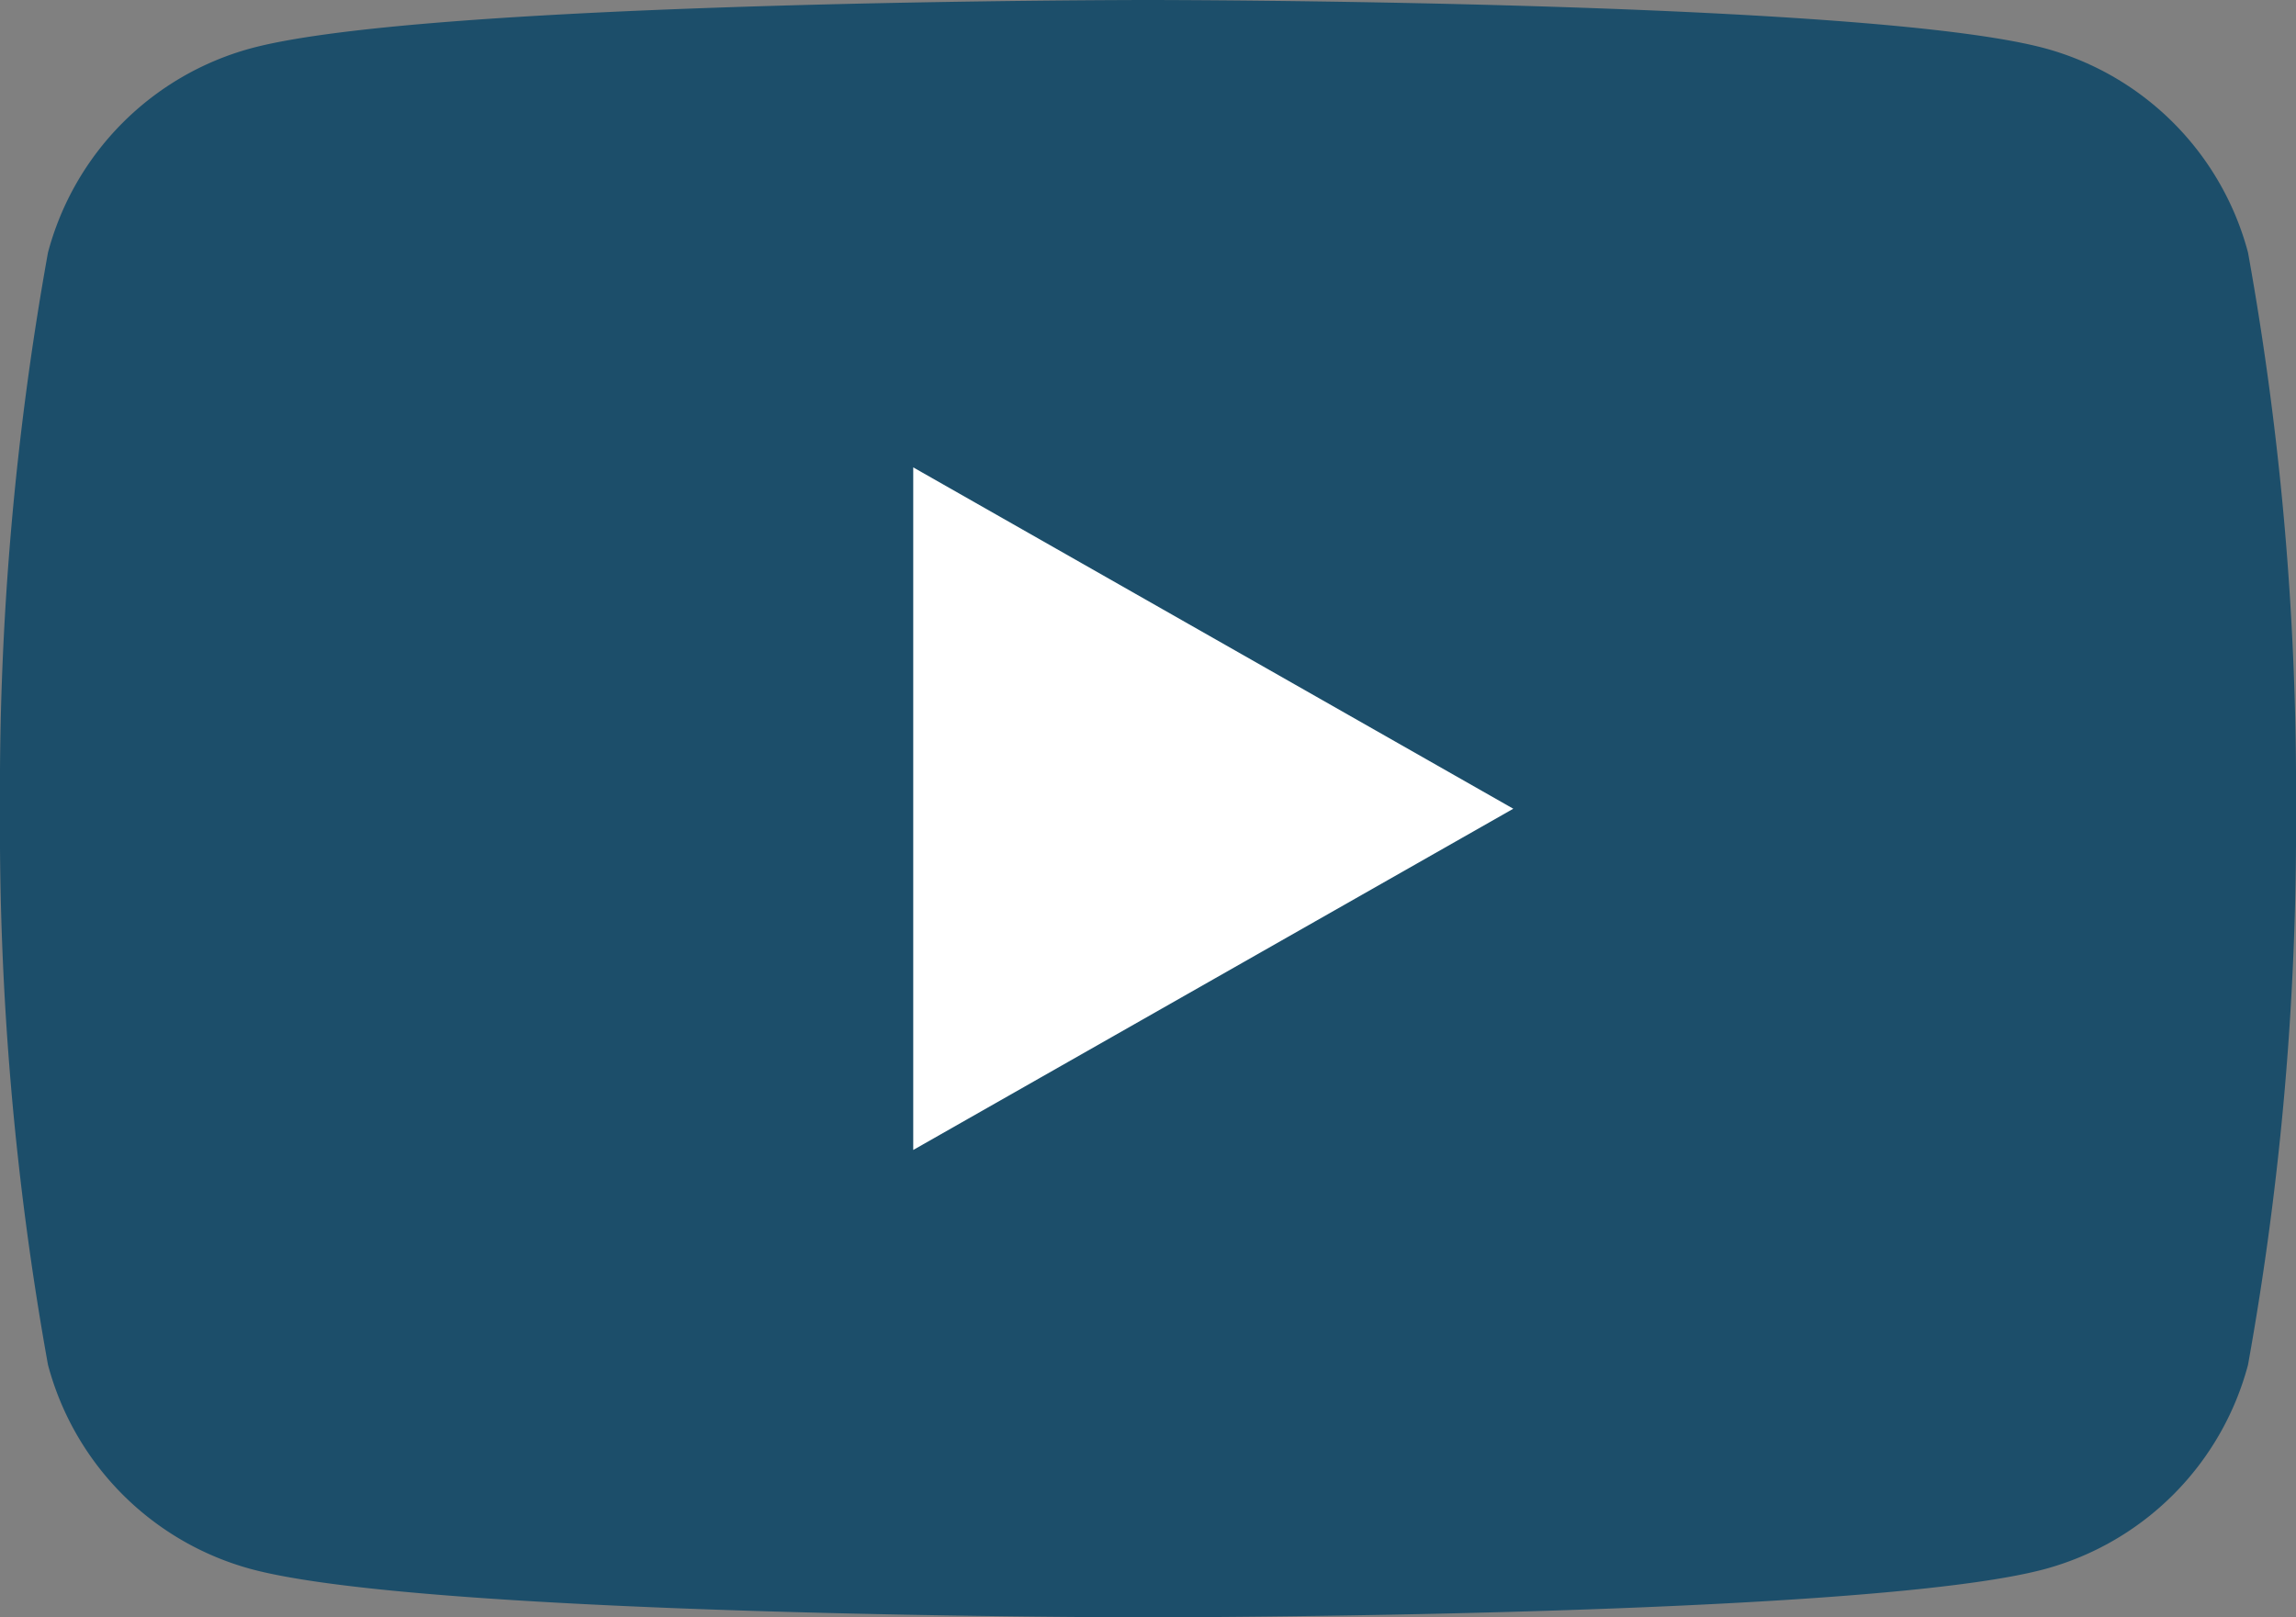 <svg xmlns="http://www.w3.org/2000/svg" viewBox="0 0 20 14.091"><rect x="0" y="0" width="20" height="14.091" fill="#808080" stroke="none"/><defs><style>.cls-1{fill:#1c4e6a}.cls-2{fill:#fff}</style></defs><title>icon-youtube</title><g id="Layer_2" data-name="Layer 2"><g id="icn"><path class="cls-1" d="M19.582 2.2A2.512 2.512 0 0 0 17.814.421C16.254 0 10 0 10 0S3.746 0 2.186.421A2.512 2.512 0 0 0 .418 2.2 26.357 26.357 0 0 0 0 7.045a26.366 26.366 0 0 0 .418 4.846 2.512 2.512 0 0 0 1.768 1.779c1.56.421 7.814.421 7.814.421s6.254 0 7.814-.421a2.512 2.512 0 0 0 1.768-1.779A26.366 26.366 0 0 0 20 7.045a26.357 26.357 0 0 0-.418-4.845z"/><path class="cls-2" d="M7.955 10.019l5.227-2.973-5.227-2.974v5.947z"/></g></g></svg>